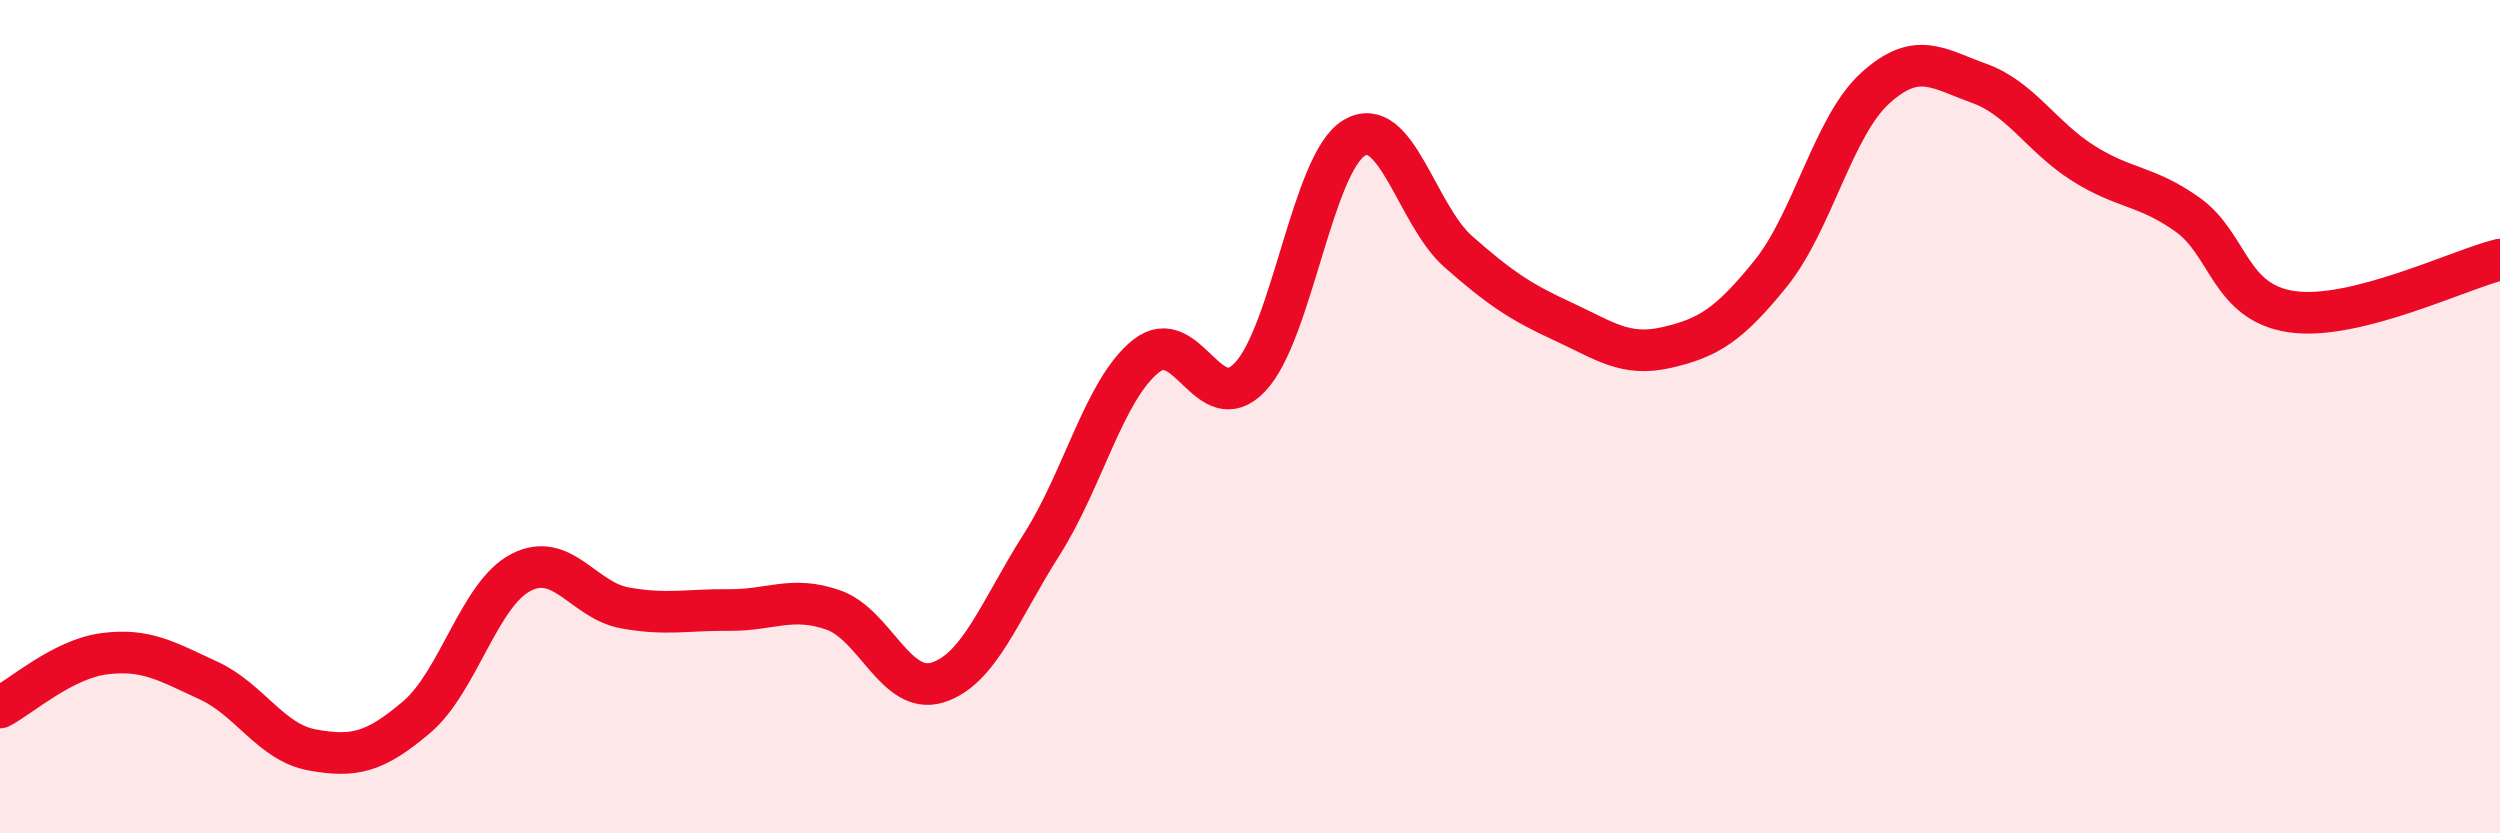 
    <svg width="60" height="20" viewBox="0 0 60 20" xmlns="http://www.w3.org/2000/svg">
      <path
        d="M 0,16.98 C 0.5,16.72 1.5,15.82 2.5,15.69 C 3.5,15.56 4,15.87 5,16.33 C 6,16.79 6.5,17.82 7.5,18 C 8.5,18.18 9,18.06 10,17.21 C 11,16.36 11.5,14.26 12.5,13.74 C 13.5,13.22 14,14.41 15,14.59 C 16,14.77 16.5,14.63 17.5,14.64 C 18.5,14.65 19,14.29 20,14.64 C 21,14.99 21.5,16.69 22.5,16.38 C 23.5,16.07 24,14.64 25,13.07 C 26,11.5 26.5,9.35 27.5,8.55 C 28.5,7.75 29,10.1 30,9.05 C 31,8 31.5,3.91 32.5,3.31 C 33.5,2.71 34,5.16 35,6.04 C 36,6.92 36.5,7.25 37.5,7.71 C 38.5,8.17 39,8.57 40,8.34 C 41,8.11 41.5,7.8 42.5,6.56 C 43.5,5.32 44,3.03 45,2.12 C 46,1.21 46.5,1.64 47.5,2 C 48.5,2.36 49,3.29 50,3.92 C 51,4.55 51.5,4.44 52.5,5.15 C 53.5,5.86 53.5,7.26 55,7.48 C 56.5,7.7 59,6.48 60,6.23L60 20L0 20Z"
        fill="#EB0A25"
        opacity="0.1"
        stroke-linecap="round"
        stroke-linejoin="round"
      />
      <path
        d="M 0,16.98 C 0.5,16.72 1.5,15.82 2.5,15.69 C 3.5,15.56 4,15.87 5,16.33 C 6,16.79 6.5,17.82 7.5,18 C 8.5,18.18 9,18.06 10,17.21 C 11,16.36 11.5,14.26 12.5,13.74 C 13.5,13.22 14,14.41 15,14.59 C 16,14.77 16.5,14.63 17.5,14.64 C 18.5,14.65 19,14.29 20,14.64 C 21,14.99 21.5,16.69 22.5,16.38 C 23.5,16.07 24,14.64 25,13.07 C 26,11.5 26.5,9.35 27.5,8.55 C 28.5,7.75 29,10.1 30,9.05 C 31,8 31.5,3.91 32.5,3.31 C 33.5,2.71 34,5.16 35,6.04 C 36,6.92 36.5,7.25 37.5,7.71 C 38.5,8.17 39,8.57 40,8.34 C 41,8.11 41.5,7.8 42.5,6.56 C 43.5,5.32 44,3.03 45,2.12 C 46,1.21 46.5,1.64 47.5,2 C 48.5,2.36 49,3.29 50,3.92 C 51,4.55 51.5,4.44 52.5,5.15 C 53.5,5.86 53.5,7.26 55,7.48 C 56.5,7.7 59,6.48 60,6.23"
        stroke="#EB0A25"
        stroke-width="1"
        fill="none"
        stroke-linecap="round"
        stroke-linejoin="round"
      />
    </svg>
  